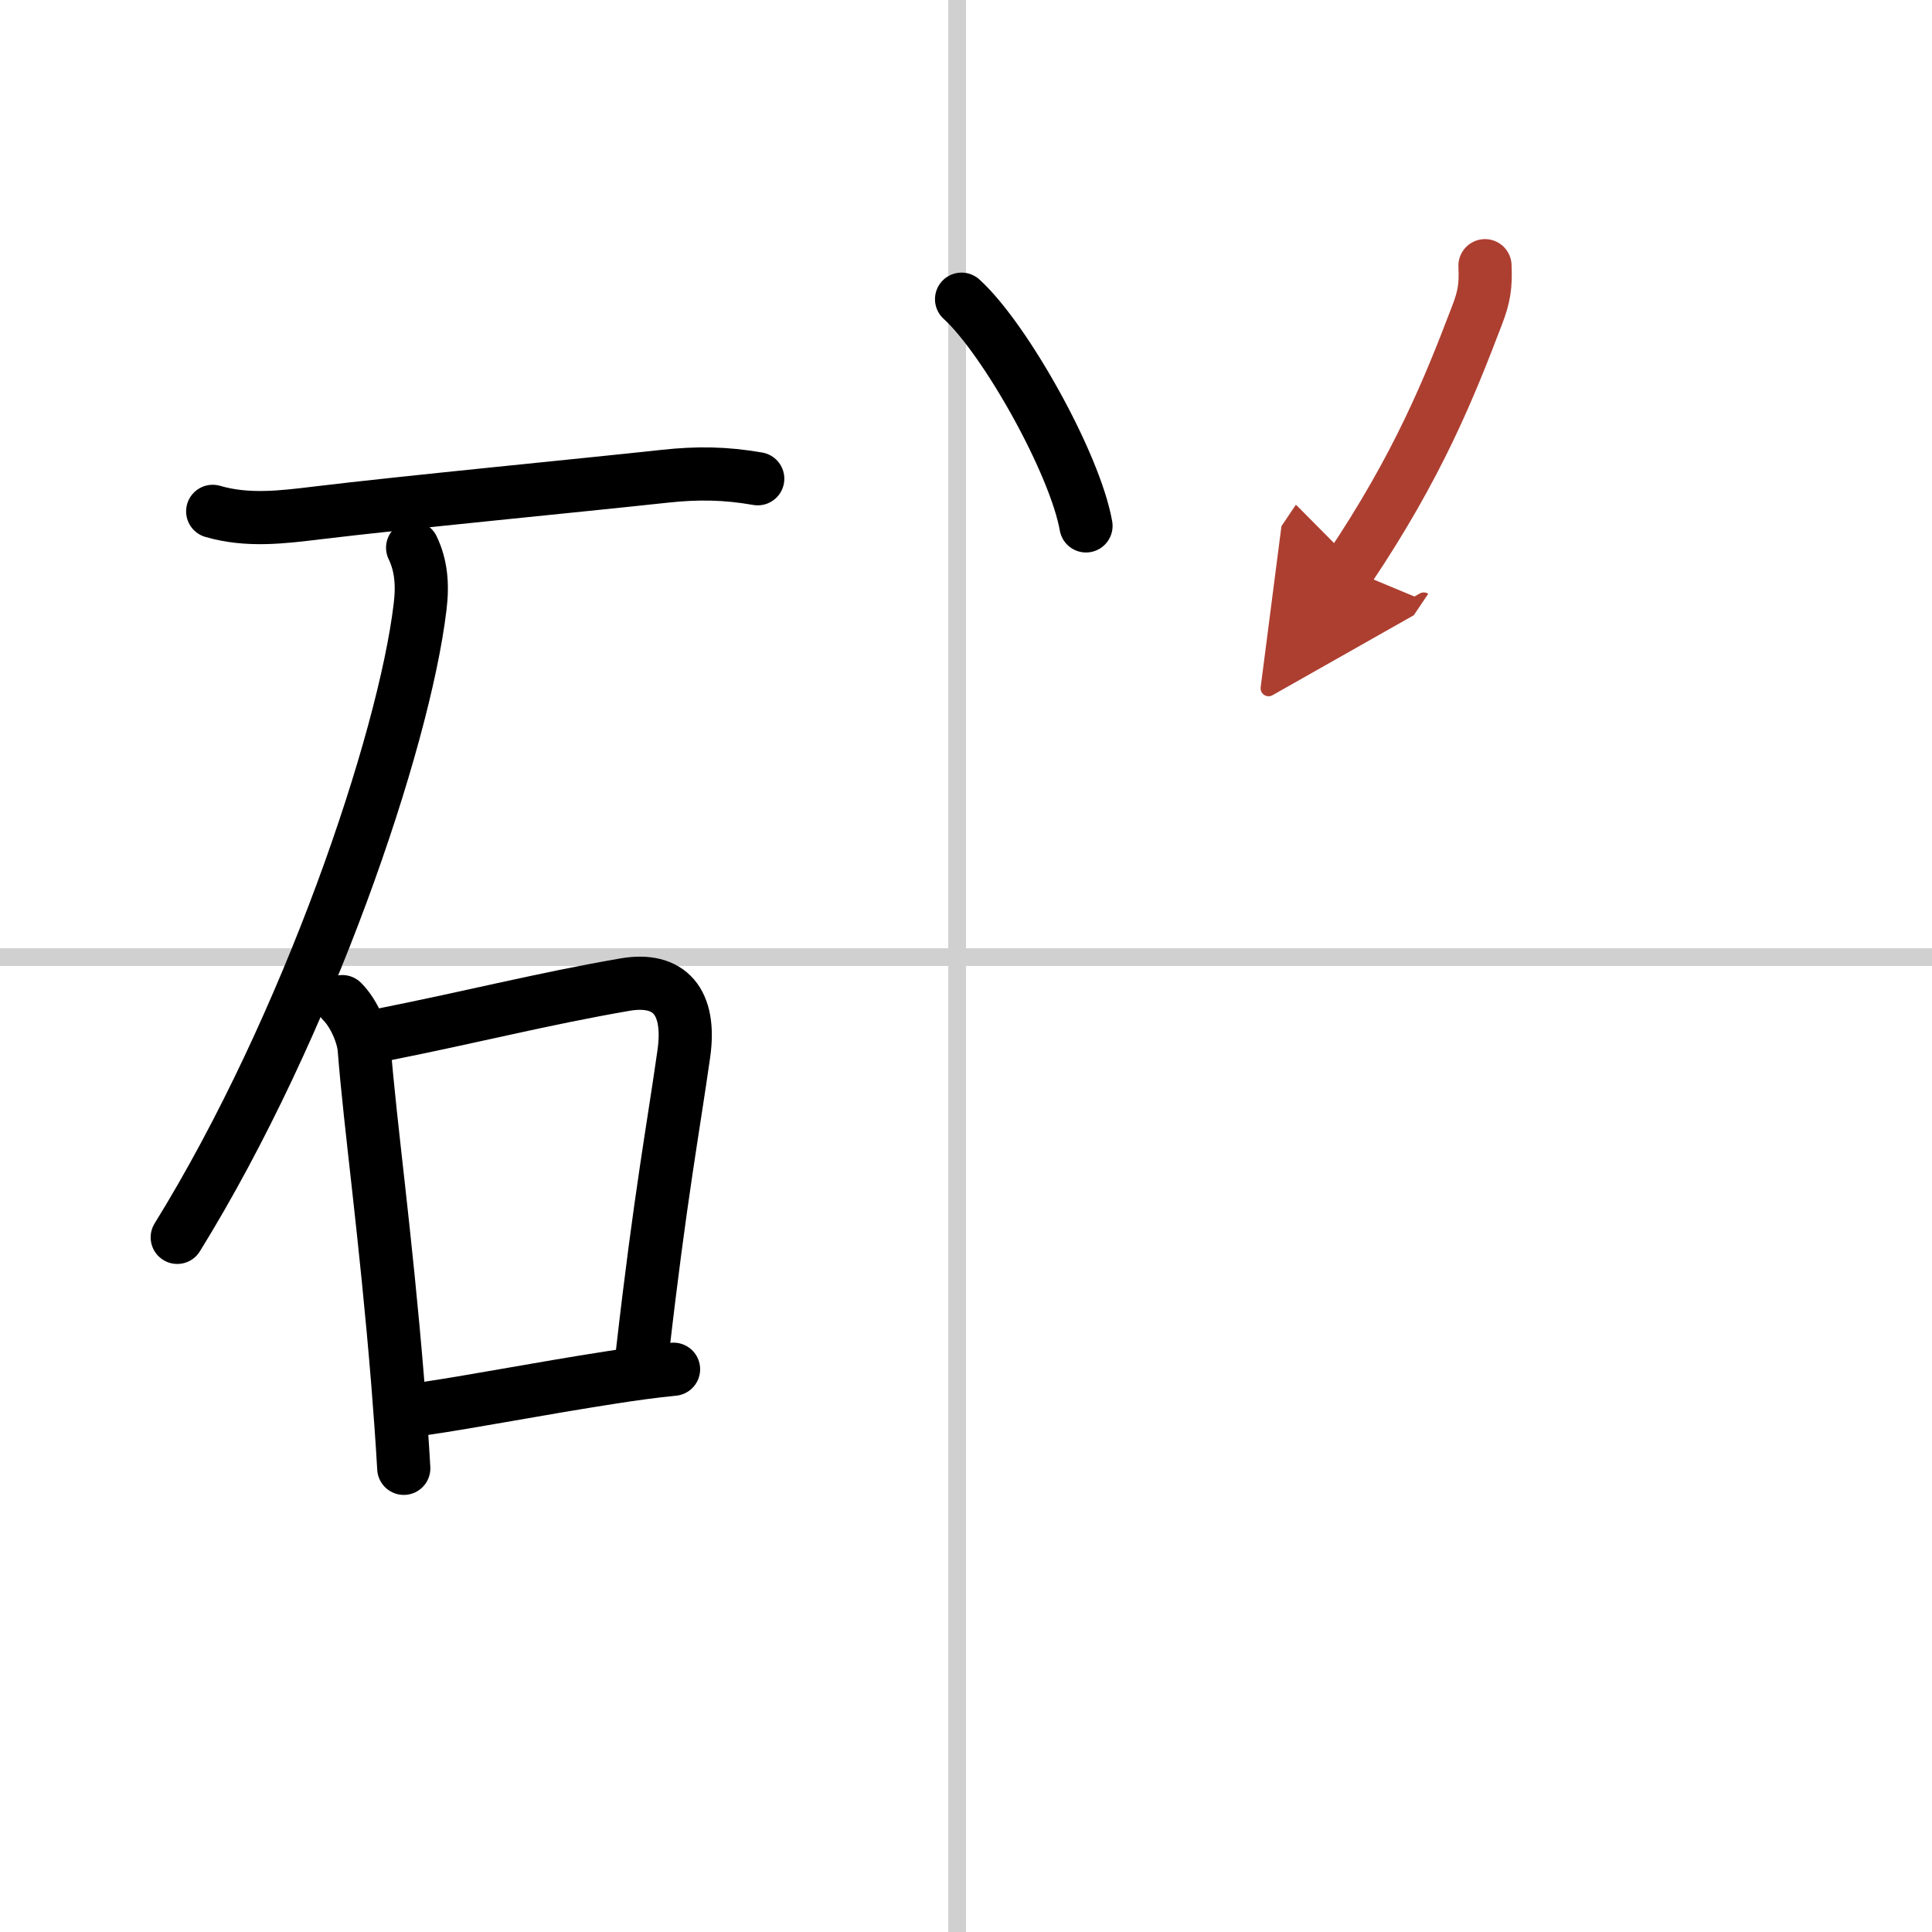 <svg width="400" height="400" viewBox="0 0 109 109" xmlns="http://www.w3.org/2000/svg"><defs><marker id="a" markerWidth="4" orient="auto" refX="1" refY="5" viewBox="0 0 10 10"><polyline points="0 0 10 5 0 10 1 5" fill="#ad3f31" stroke="#ad3f31"/></marker></defs><g fill="none" stroke="#000" stroke-linecap="round" stroke-linejoin="round" stroke-width="3"><rect width="100%" height="100%" fill="#fff" stroke="#fff"/><line x1="54" x2="54" y2="109" stroke="#d0d0d0" stroke-width="1"/><line x2="109" y1="54" y2="54" stroke="#d0d0d0" stroke-width="1"/><path d="m12 28.85c1.95 0.57 3.91 0.33 5.88 0.09 4.96-0.6 14.64-1.53 19.62-2.07 1.85-0.2 3.42-0.18 5.25 0.14"/><path d="m23.28 30.9c0.47 0.98 0.58 2.06 0.42 3.34-0.9 7.56-6.32 23.64-13.7 35.57"/><path d="m19.31 56.51c0.71 0.71 1.19 1.96 1.24 2.68 0.34 4.35 1.2 10.36 1.89 18.8 0.13 1.63 0.25 3.26 0.34 4.85"/><path d="m21.48 58.4c5.42-1.08 9-2.02 13.78-2.85 2.5-0.43 3.74 0.95 3.32 3.9-0.59 4.17-1.33 8.06-2.33 16.81"/><path d="m23.75 79.5c2.86-0.41 6.56-1.14 10.75-1.79 1.2-0.19 2.39-0.35 3.5-0.46"/><path d="m54.25 16.88c2.48 2.26 6.4 9.28 7.02 12.79"/><path d="m83.78 14.99c0.05 1.13-0.04 1.75-0.46 2.83-1.55 4.06-3.31 8.46-7.23 14.29" marker-end="url(#a)" stroke="#ad3f31"/></g></svg>
